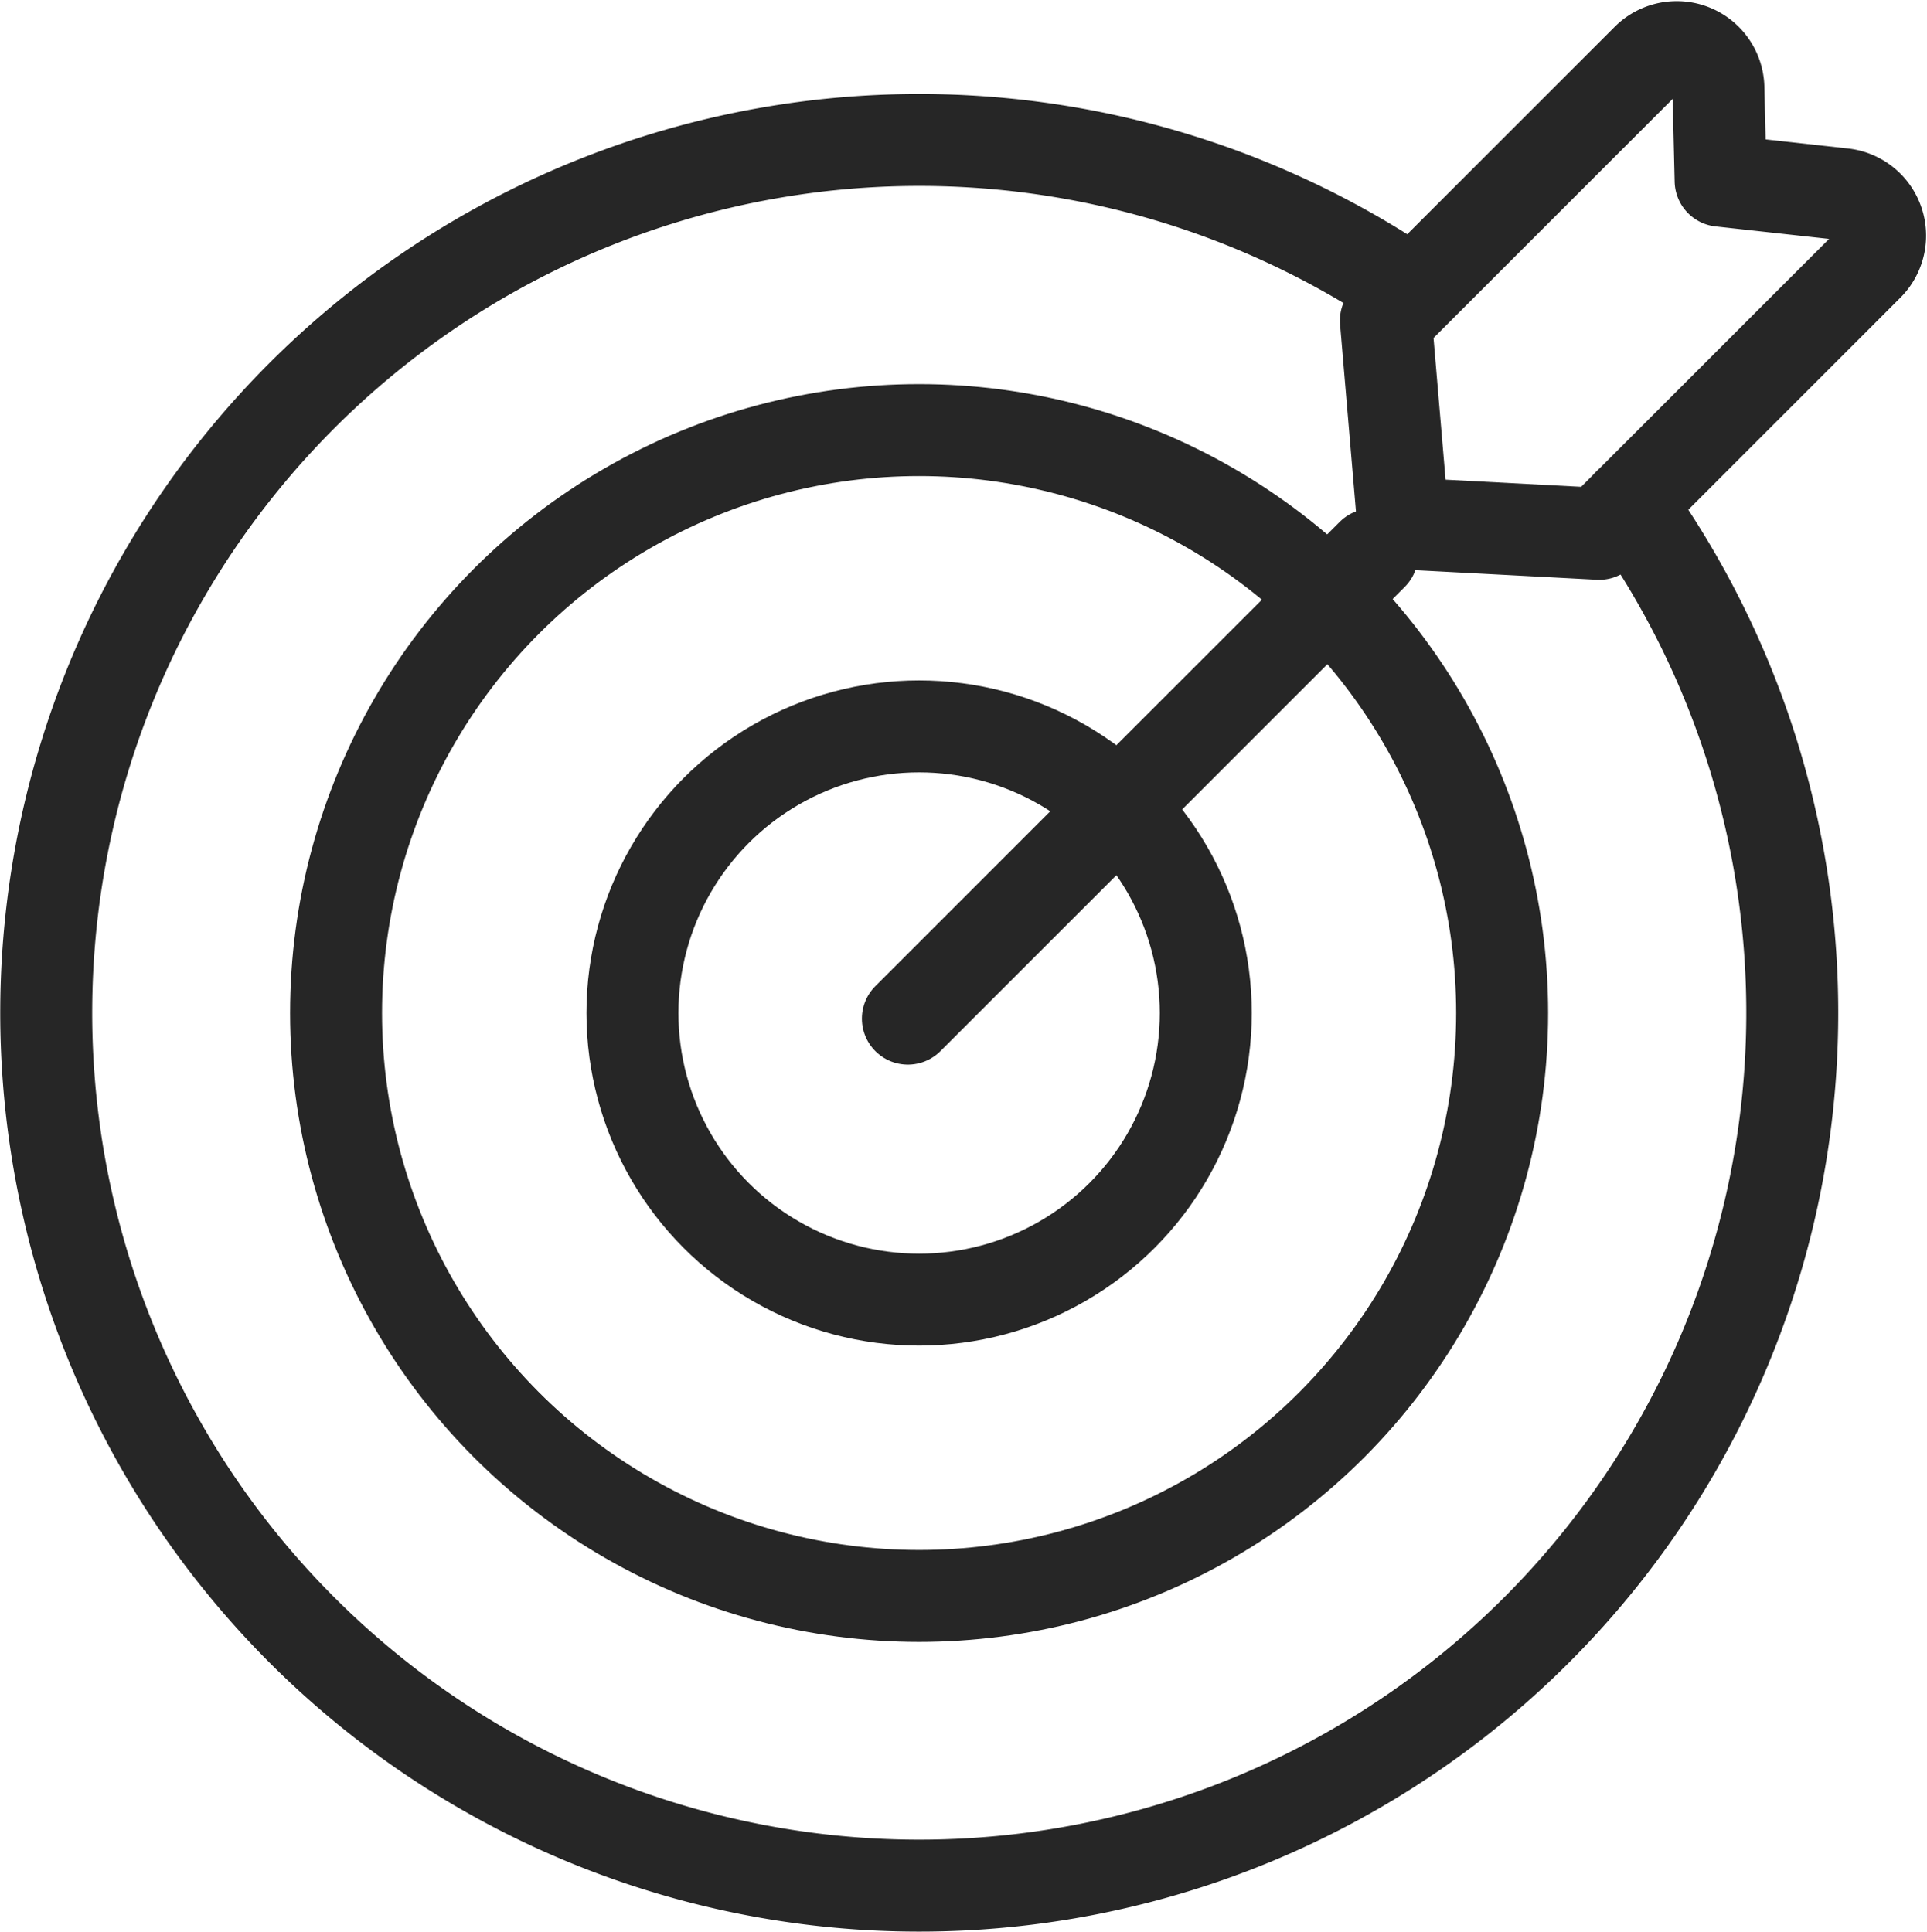 <svg xmlns="http://www.w3.org/2000/svg" width="41.905" height="42.021" viewBox="0 0 41.905 42.021">
  <g id="Group_55" data-name="Group 55" transform="translate(-316.732 -101.133)">
    <path id="Path_36" data-name="Path 36" d="M352.152,112.308a18.985,18.985,0,1,1-4.986-4.793" transform="translate(0 -0.207)" fill="none" stroke="#262626" stroke-linecap="round" stroke-linejoin="round" stroke-width="2"/>
    <ellipse id="Ellipse_3" data-name="Ellipse 3" cx="12.679" cy="12.679" rx="12.679" ry="12.679" transform="translate(324.04 110.488)" fill="none" stroke="#262626" stroke-linecap="round" stroke-linejoin="round" stroke-width="2"/>
    <ellipse id="Ellipse_4" data-name="Ellipse 4" cx="6.234" cy="6.234" rx="6.234" ry="6.234" transform="translate(330.485 116.933)" fill="none" stroke="#262626" stroke-linecap="round" stroke-linejoin="round" stroke-width="2"/>
    <line id="Line_16" data-name="Line 16" y1="10.097" x2="10.097" transform="translate(336.475 113.192)" fill="none" stroke="#262626" stroke-linecap="round" stroke-linejoin="round" stroke-width="2"/>
    <path id="Path_37" data-name="Path 37" d="M354.486,112.744l-4.263-.225-.375-4.413,5.682-5.682a.907.907,0,0,1,1.549.621l.048,2.019,2.661.293a.907.907,0,0,1,.542,1.543Z" transform="translate(-2.978 0)" fill="none" stroke="#262626" stroke-linecap="round" stroke-linejoin="round" stroke-width="2"/>
  </g>
</svg>
